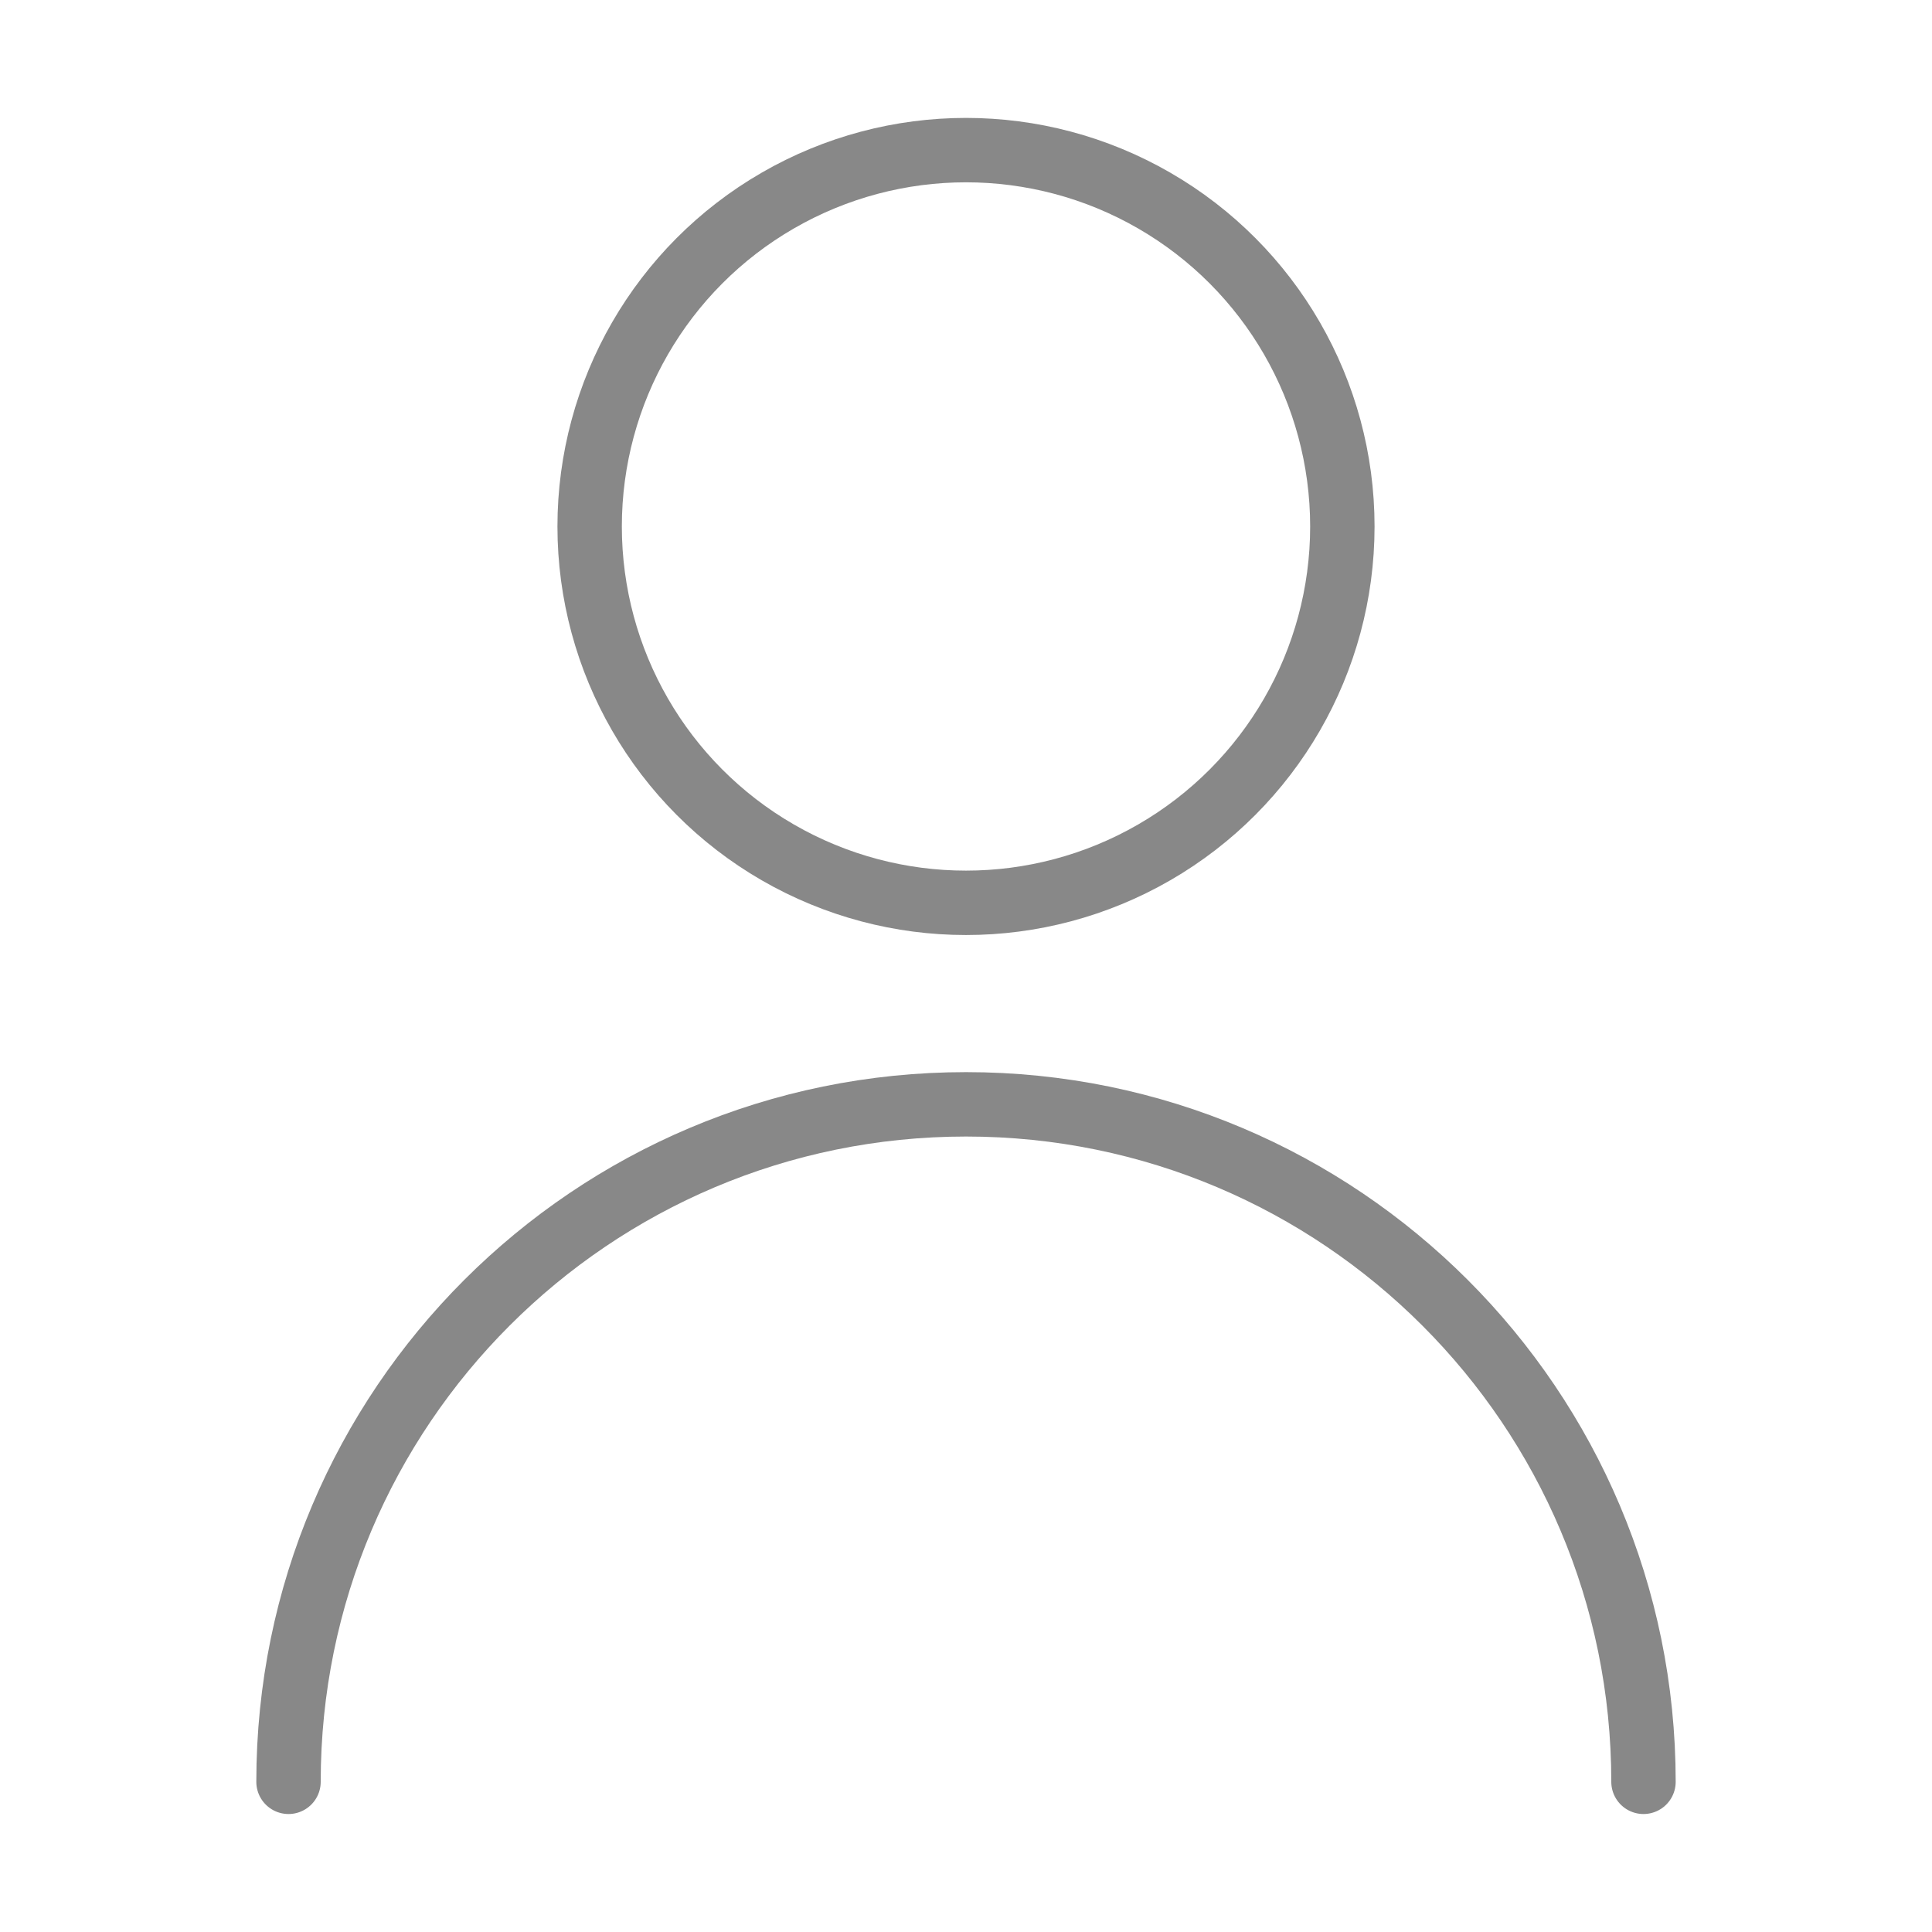 <?xml version="1.0" encoding="utf-8"?>
<!-- Generator: Adobe Illustrator 16.0.0, SVG Export Plug-In . SVG Version: 6.00 Build 0)  -->
<!DOCTYPE svg PUBLIC "-//W3C//DTD SVG 1.1//EN" "http://www.w3.org/Graphics/SVG/1.1/DTD/svg11.dtd">
<svg version="1.1" id="圖層_1" xmlns="http://www.w3.org/2000/svg" xmlns:xlink="http://www.w3.org/1999/xlink" x="0px" y="0px"
	 width="30px" height="30px" viewBox="0 0 30 30" enable-background="new 0 0 30 30" xml:space="preserve">
<path fill="none" stroke="#888888" stroke-linecap="round" stroke-miterlimit="10" d="M1575.913,81.336
	c0-5.81,4.71-10.52,10.521-10.52c5.809,0,10.519,4.71,10.519,10.52"/>
<circle fill="none" stroke="#888888" stroke-linecap="round" stroke-miterlimit="10" cx="1586.433" cy="61.843" r="5.843"/>
<line fill="none" stroke="#888888" stroke-linecap="round" stroke-miterlimit="10" x1="1599.69" y1="64.624" x2="1599.69" y2="74.382"/>
<polyline fill="none" stroke="#888888" stroke-linecap="round" stroke-miterlimit="10" points="1603.149,70.965 1599.69,74.423 
	1596.231,70.965 "/>
<g>
	<path fill="none" stroke="#888888" stroke-linecap="round" stroke-miterlimit="10" d="M1575.913,81.336
		c0-5.81,4.71-10.52,10.521-10.52c5.809,0,10.519,4.71,10.519,10.52"/>
	<circle fill="none" stroke="#888888" stroke-linecap="round" stroke-miterlimit="10" cx="1586.433" cy="61.843" r="5.843"/>
	
		<line fill="none" stroke="#888888" stroke-linecap="round" stroke-miterlimit="10" x1="1599.69" y1="64.624" x2="1599.69" y2="74.382"/>
	<polyline fill="none" stroke="#888888" stroke-linecap="round" stroke-miterlimit="10" points="1603.149,70.965 1599.69,74.423 
		1596.231,70.965 	"/>
</g>
<g>
	<path fill="none" stroke="#888888" stroke-linecap="round" stroke-miterlimit="10" d="M4.48,27.668
		c0-5.81,4.709-10.52,10.521-10.52c5.809,0,10.519,4.71,10.519,10.52"/>
	<circle fill="none" stroke="#888888" stroke-linecap="round" stroke-miterlimit="10" cx="15" cy="8.175" r="5.844"/>
</g>
</svg>
